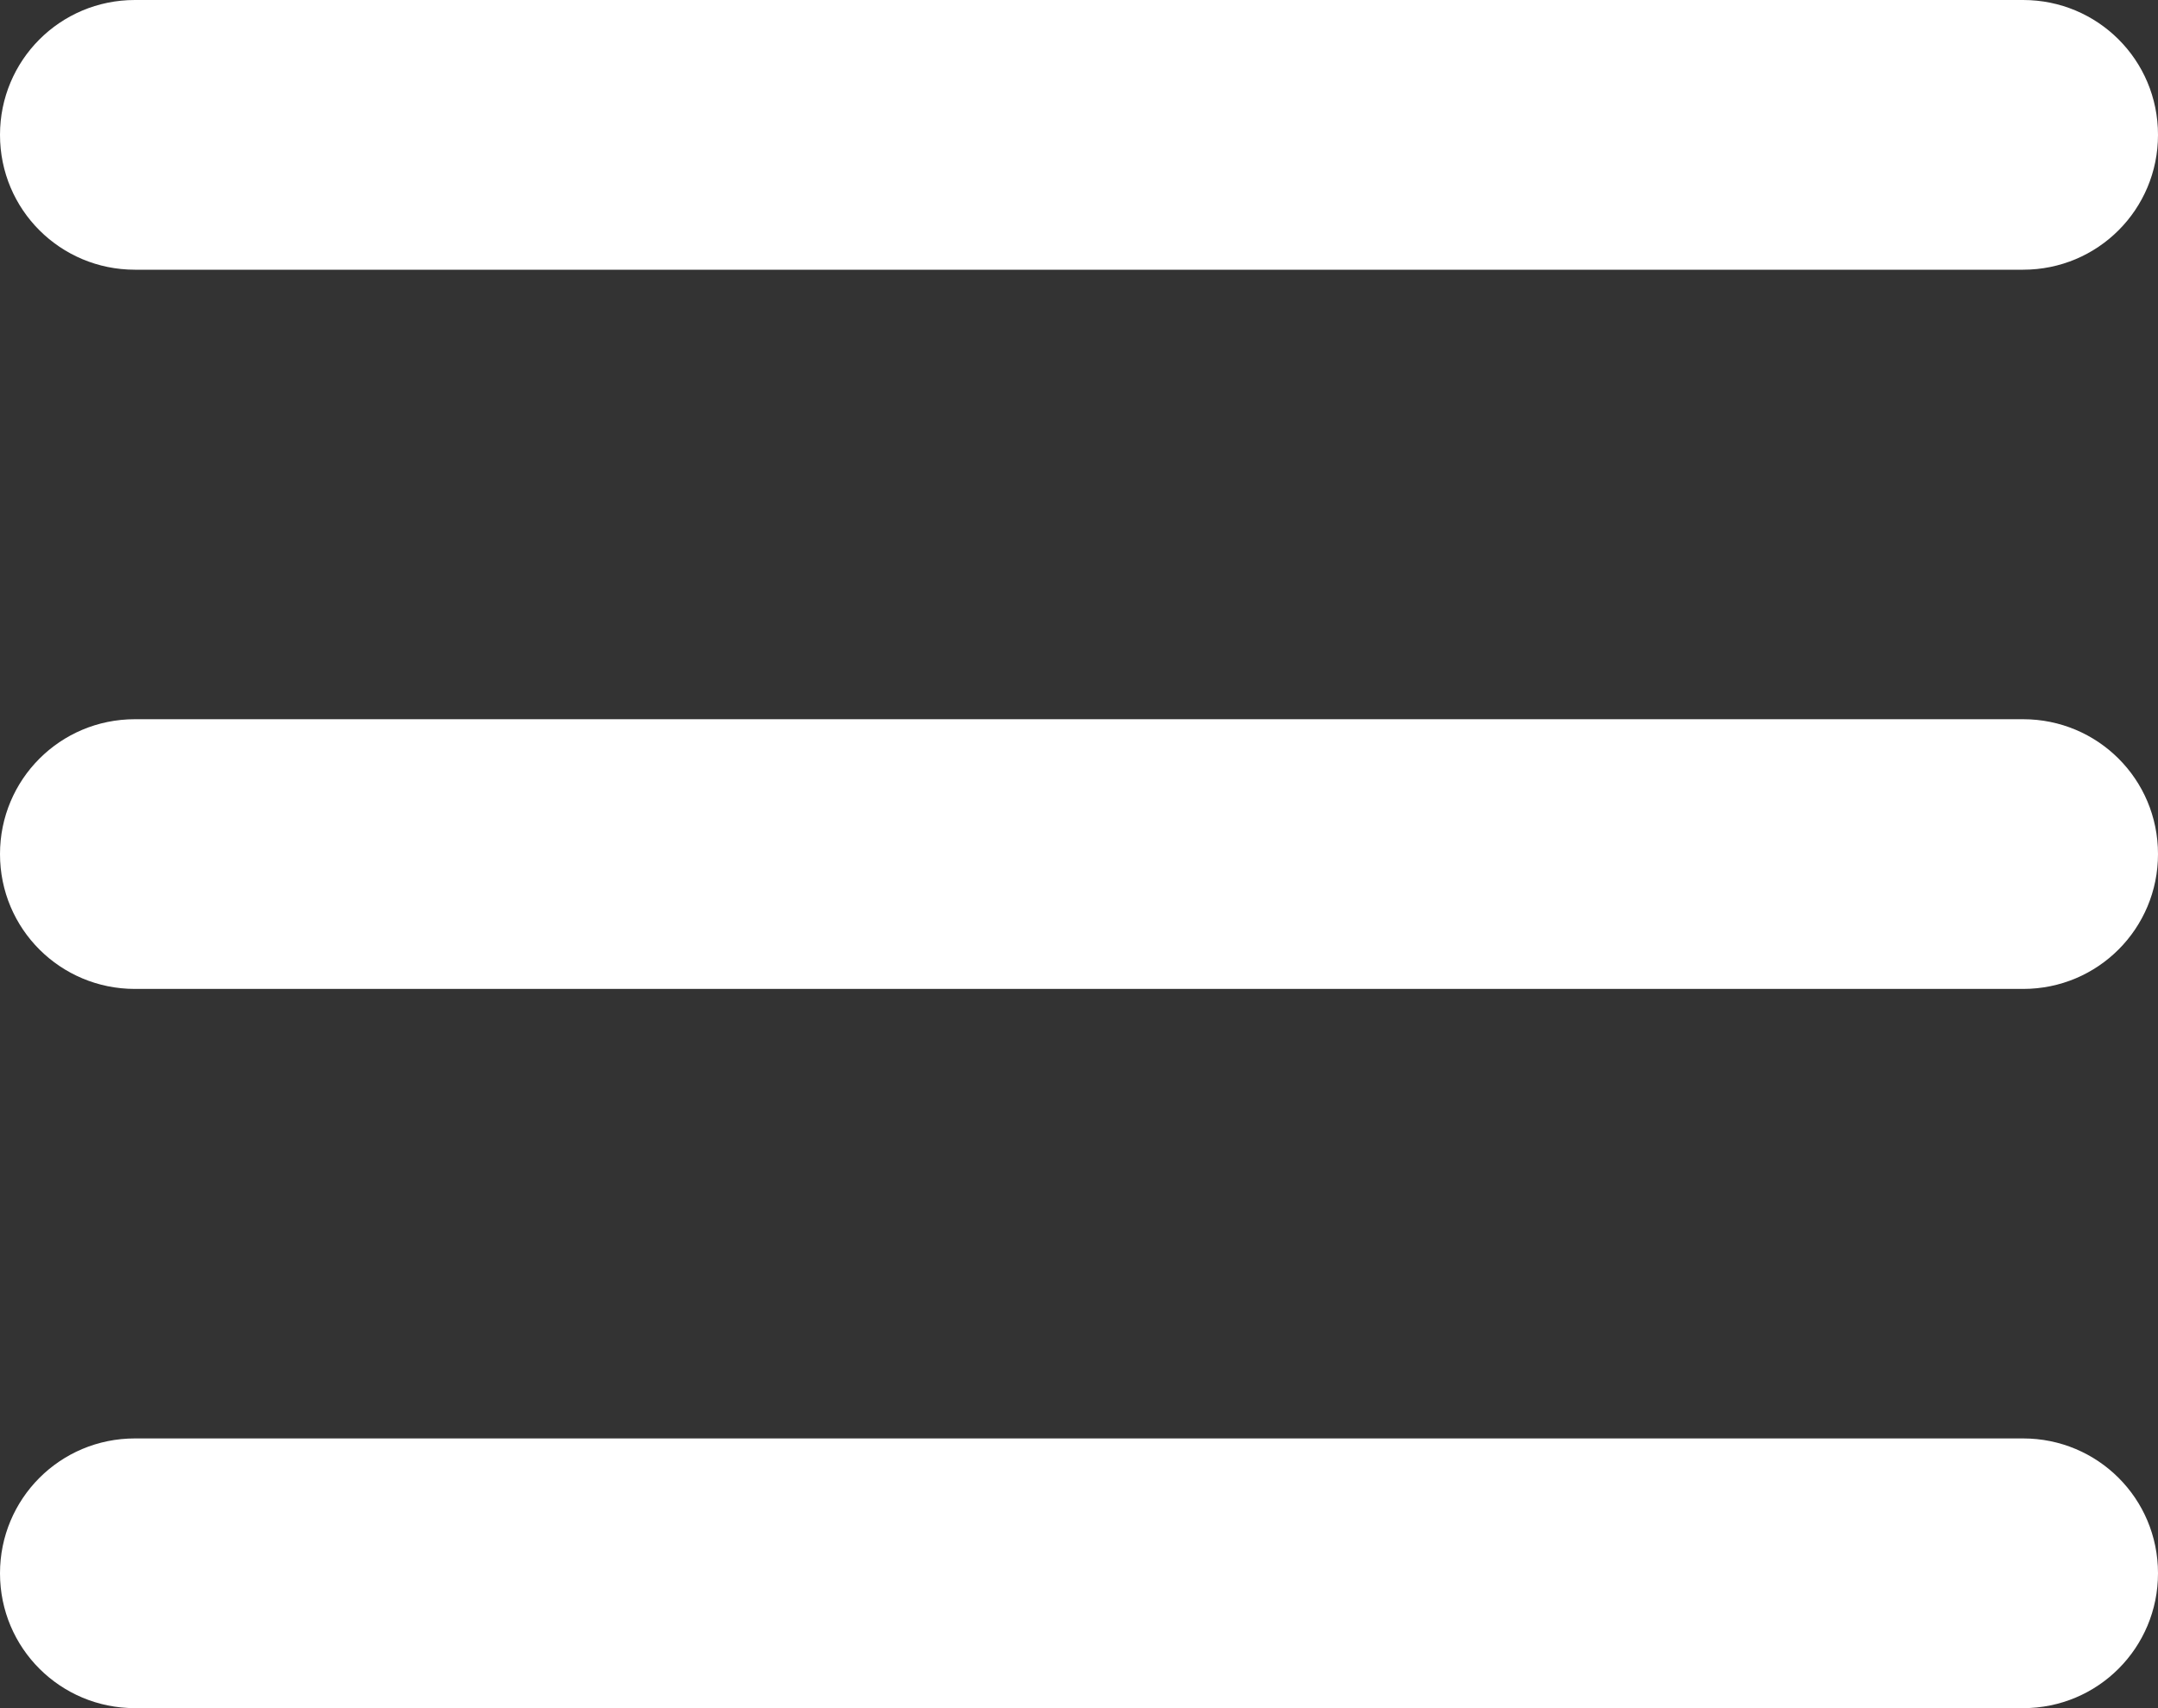 <svg width="24" height="19" viewBox="0 0 24 19" xmlns="http://www.w3.org/2000/svg"><rect x="0" y="0" width="24" height="19" fill="#333333" stroke="none"/><title>Rectangle 190</title><path d="M0 1.5C0 .672.667 0 1.5 0h21c.828 0 1.5.666 1.5 1.5 0 .828-.667 1.5-1.5 1.5h-21C.673 3 0 2.334 0 1.5zm0 8C0 8.672.667 8 1.5 8h21c.828 0 1.5.666 1.5 1.5 0 .828-.667 1.5-1.5 1.5h-21C.673 11 0 10.334 0 9.5zm0 8c0-.828.667-1.5 1.5-1.5h21c.828 0 1.5.666 1.5 1.5 0 .828-.667 1.5-1.5 1.5h-21C.673 19 0 18.334 0 17.5z" fill="#FFF" fill-rule="evenodd"/></svg>